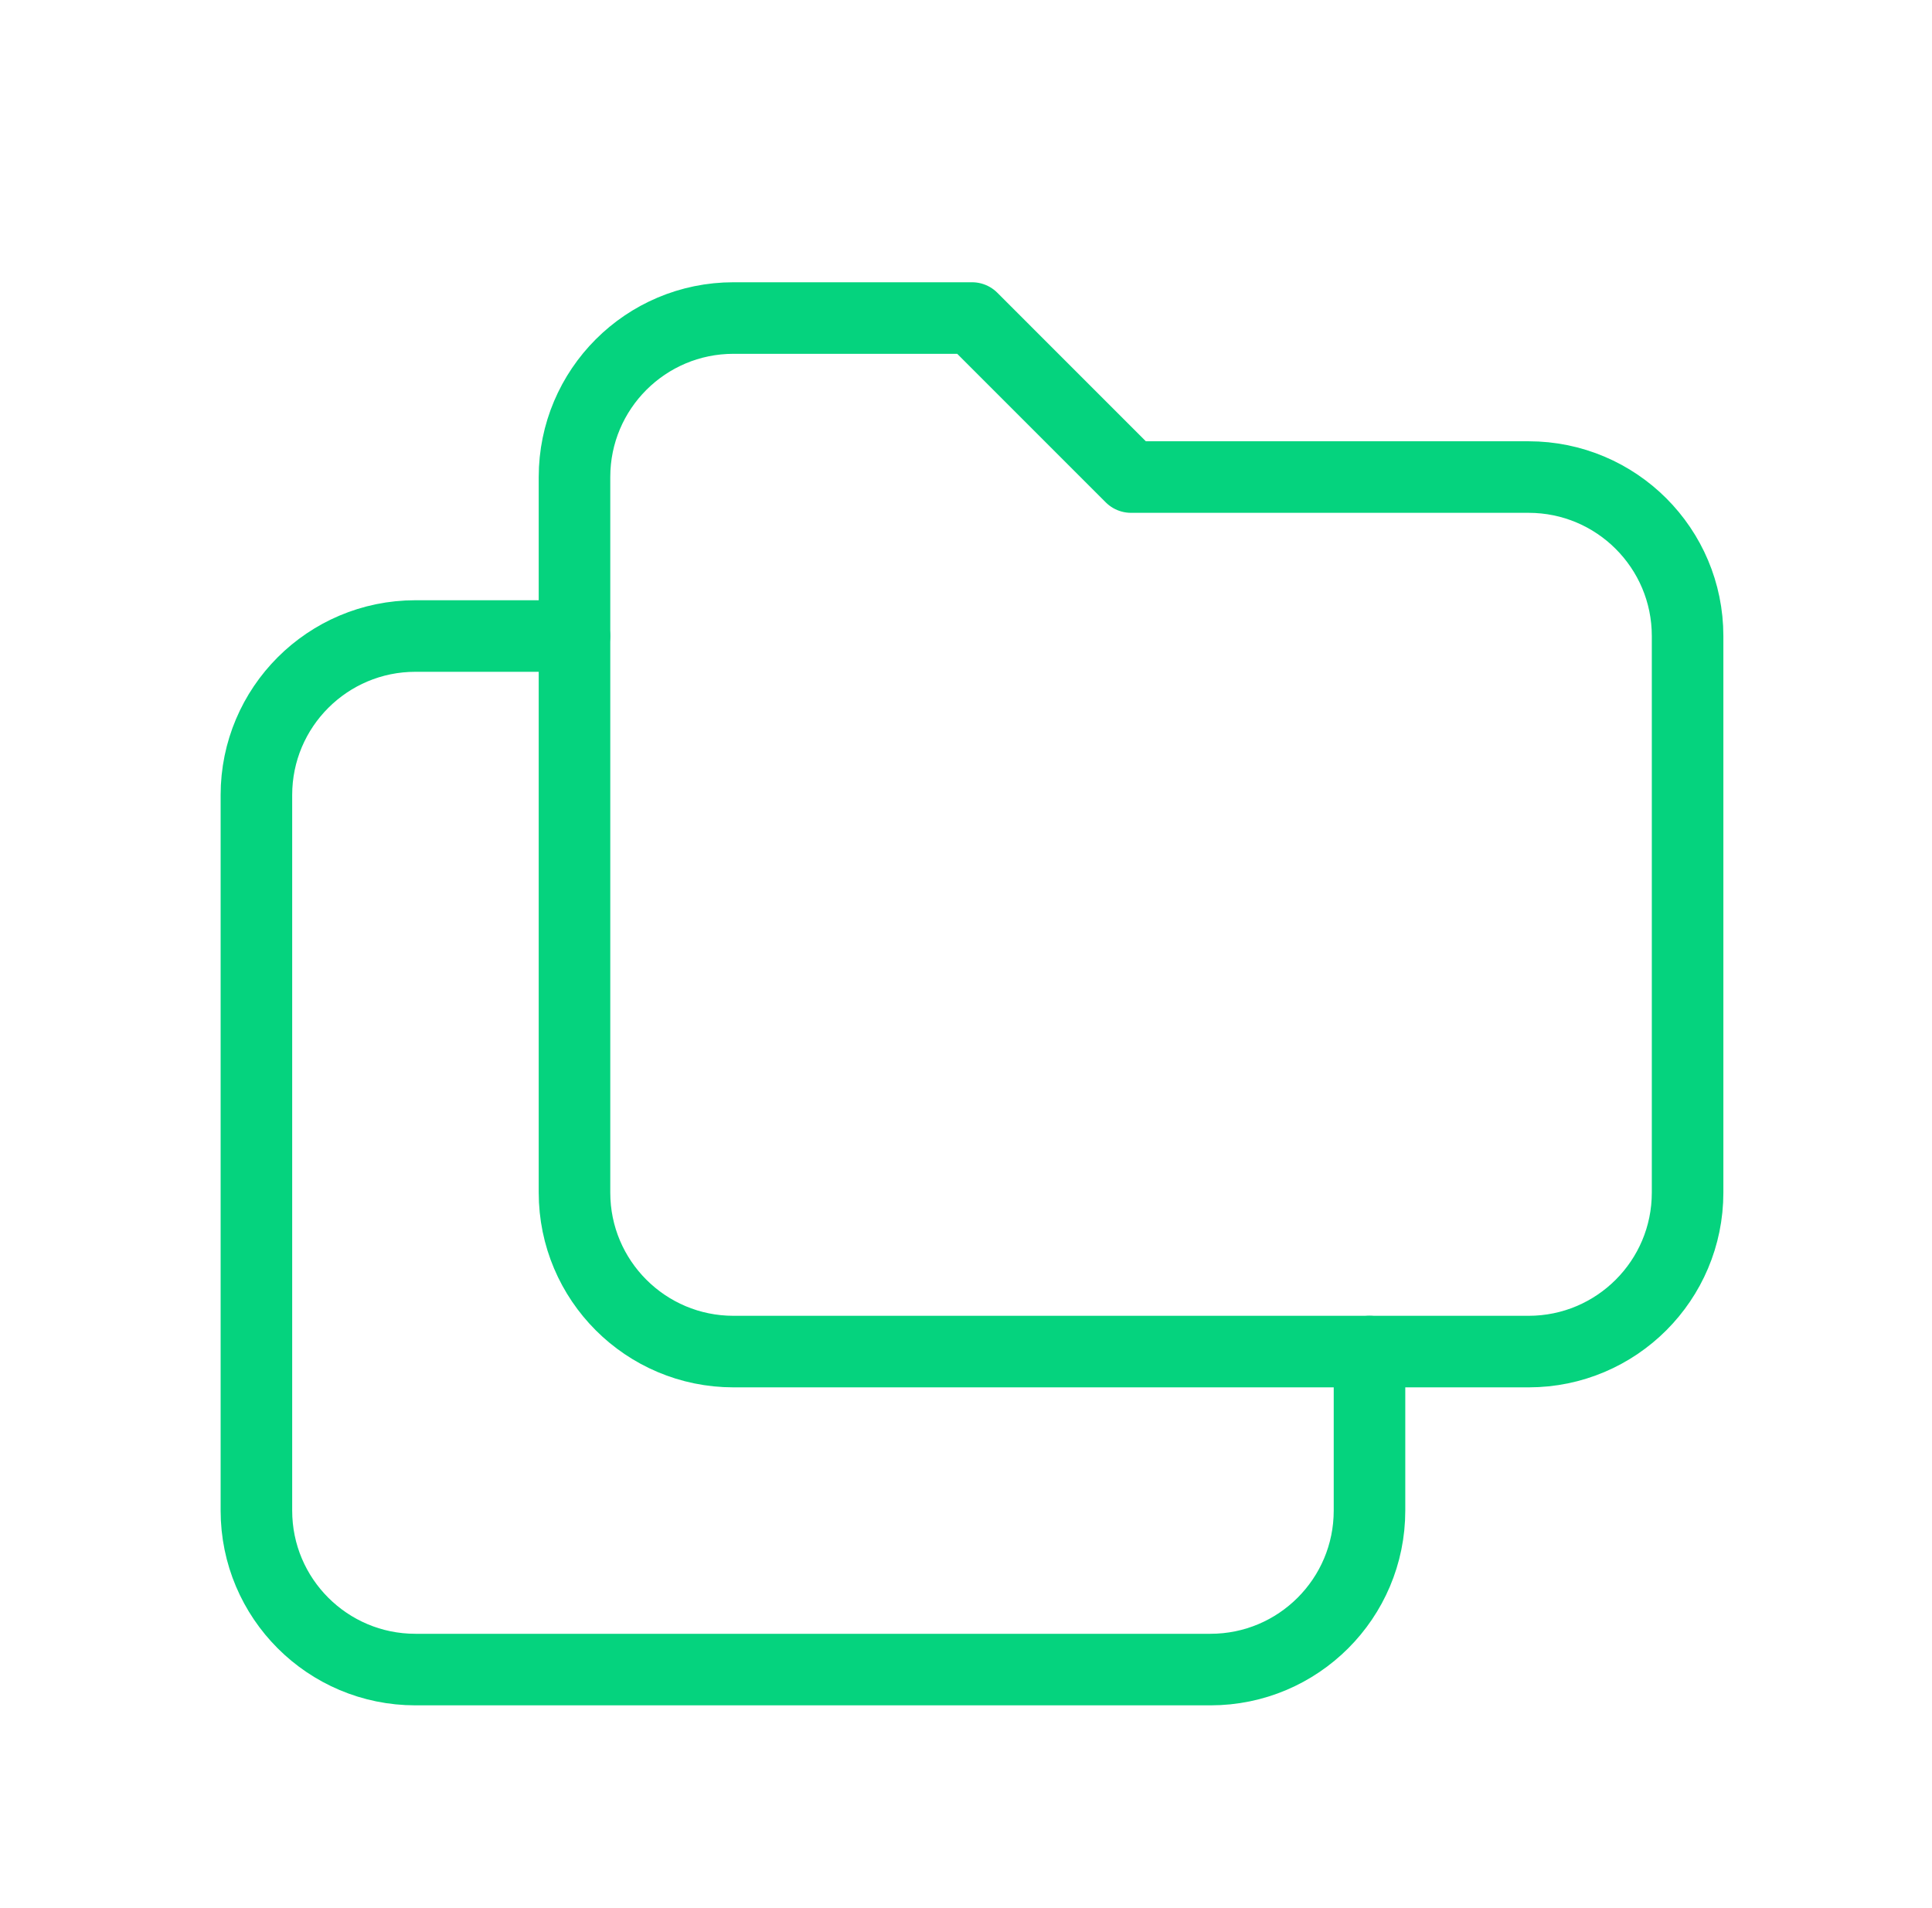 <svg width="81" height="80" viewBox="0 0 81 80" fill="none" xmlns="http://www.w3.org/2000/svg">
<g id="Group 5172047">
<path id="Path" d="M30.753 13.334H40.753L47.419 20.001H64.086C67.768 20.001 70.753 22.985 70.753 26.667V50.001C70.753 53.683 67.768 56.667 64.086 56.667H30.753C27.071 56.667 24.086 53.683 24.086 50.001V20.001C24.086 16.319 27.071 13.334 30.753 13.334" stroke="#05D37E" stroke-width="3" stroke-linecap="round" stroke-linejoin="round"/>
<path id="Path_2" d="M57.417 56.666V63.333C57.417 67.015 54.432 69.999 50.75 69.999H17.417C13.735 69.999 10.75 67.015 10.75 63.333V33.333C10.75 29.651 13.735 26.666 17.417 26.666H24.083" stroke="#05D37E" stroke-width="3" stroke-linecap="round" stroke-linejoin="round"/>
</g>
</svg>
